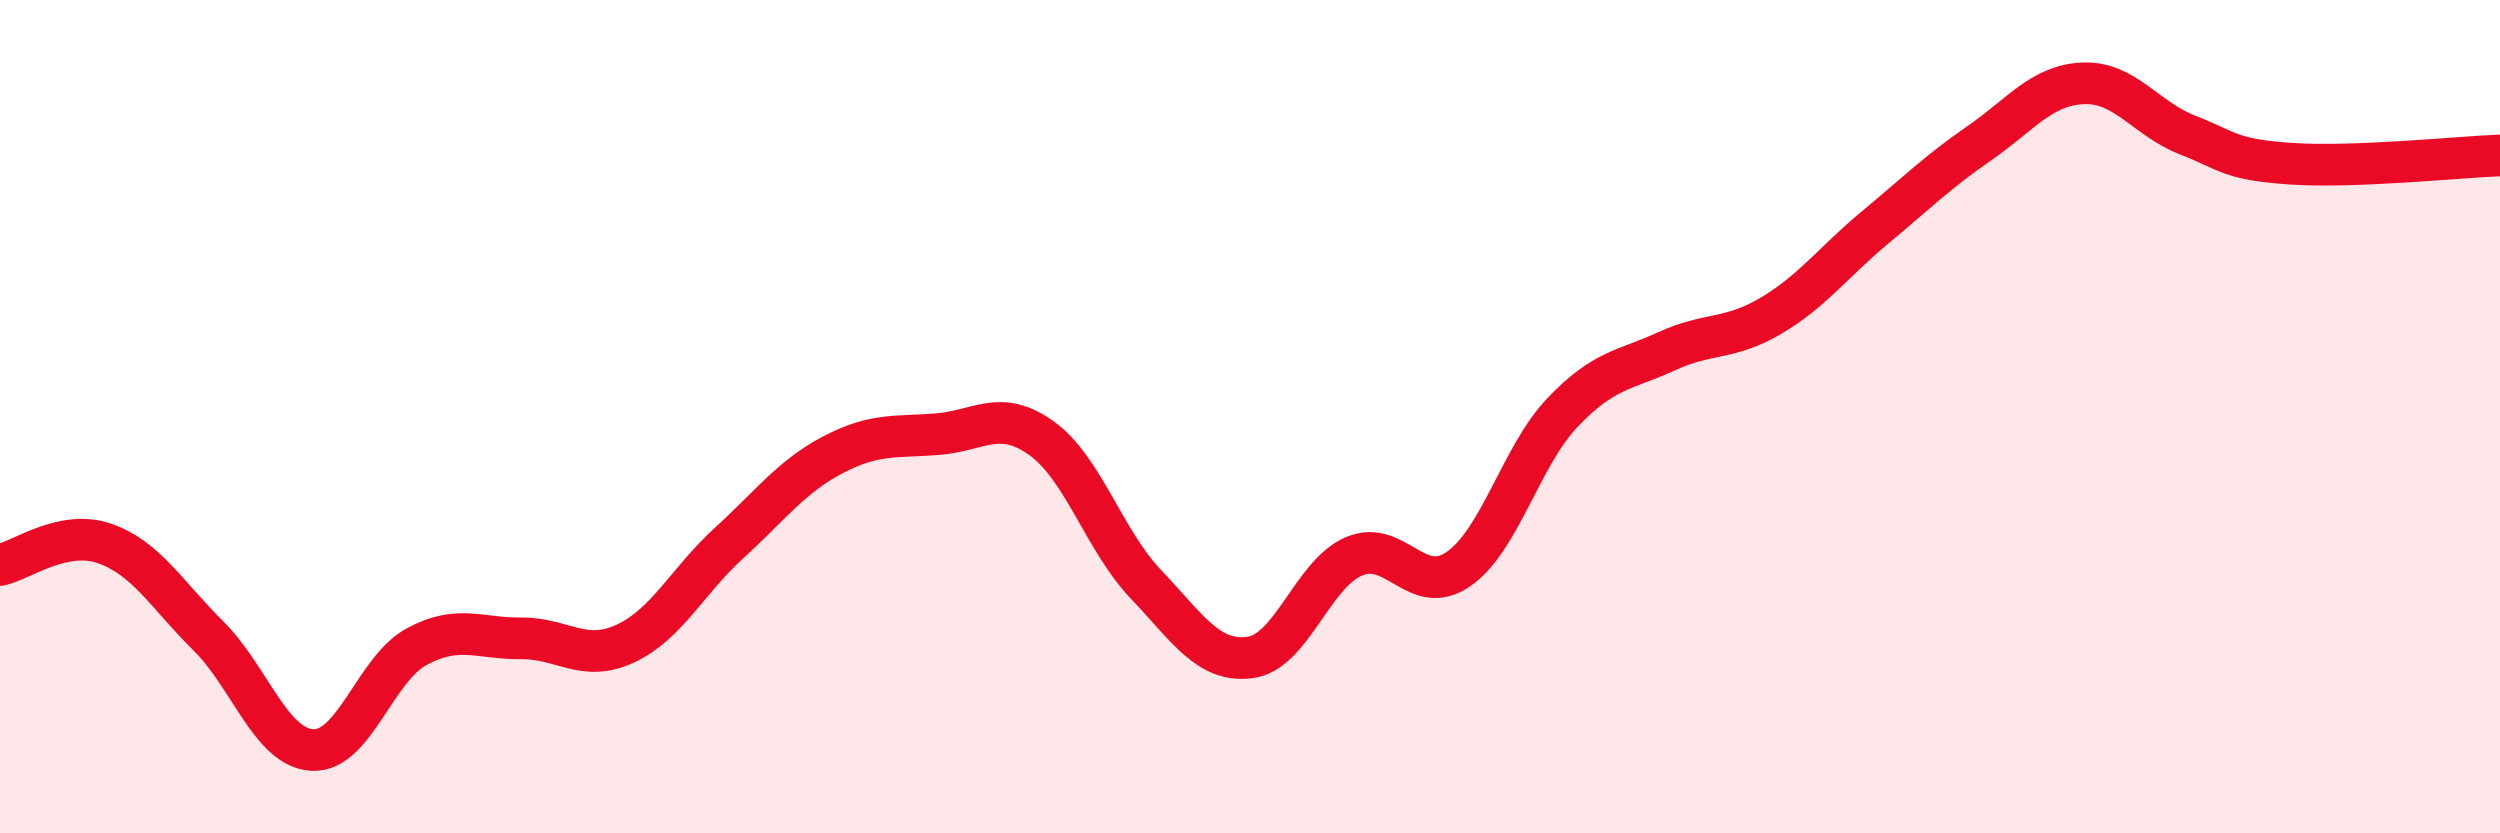 
    <svg width="60" height="20" viewBox="0 0 60 20" xmlns="http://www.w3.org/2000/svg">
      <path
        d="M 0,13.56 C 0.5,13.46 1.5,12.7 2.5,13.04 C 3.5,13.38 4,14.27 5,15.26 C 6,16.25 6.5,17.95 7.5,18 C 8.5,18.05 9,16.06 10,15.52 C 11,14.98 11.5,15.33 12.5,15.32 C 13.5,15.31 14,15.91 15,15.45 C 16,14.99 16.5,13.94 17.5,13.03 C 18.5,12.12 19,11.43 20,10.91 C 21,10.39 21.5,10.5 22.5,10.42 C 23.5,10.34 24,9.8 25,10.52 C 26,11.24 26.5,12.97 27.5,14.02 C 28.5,15.07 29,15.91 30,15.78 C 31,15.65 31.5,13.77 32.5,13.35 C 33.5,12.93 34,14.35 35,13.66 C 36,12.97 36.5,10.95 37.5,9.9 C 38.5,8.85 39,8.89 40,8.43 C 41,7.97 41.5,8.17 42.5,7.58 C 43.5,6.99 44,6.29 45,5.46 C 46,4.63 46.5,4.13 47.5,3.44 C 48.5,2.75 49,2.04 50,2 C 51,1.96 51.5,2.85 52.5,3.24 C 53.5,3.63 53.5,3.83 55,3.93 C 56.5,4.03 59,3.77 60,3.73L60 20L0 20Z"
        fill="#EB0A25"
        opacity="0.1"
        stroke-linecap="round"
        stroke-linejoin="round"
      />
      <path
        d="M 0,13.56 C 0.5,13.46 1.5,12.7 2.5,13.04 C 3.5,13.38 4,14.27 5,15.26 C 6,16.25 6.5,17.95 7.5,18 C 8.5,18.05 9,16.06 10,15.52 C 11,14.98 11.5,15.33 12.5,15.32 C 13.5,15.31 14,15.91 15,15.45 C 16,14.99 16.5,13.94 17.5,13.03 C 18.5,12.12 19,11.43 20,10.91 C 21,10.39 21.5,10.5 22.5,10.42 C 23.5,10.34 24,9.8 25,10.52 C 26,11.24 26.5,12.97 27.5,14.02 C 28.5,15.07 29,15.91 30,15.78 C 31,15.65 31.5,13.77 32.5,13.35 C 33.5,12.93 34,14.35 35,13.66 C 36,12.97 36.5,10.95 37.5,9.9 C 38.5,8.85 39,8.89 40,8.43 C 41,7.97 41.5,8.17 42.5,7.58 C 43.5,6.99 44,6.29 45,5.46 C 46,4.63 46.5,4.13 47.5,3.44 C 48.5,2.75 49,2.04 50,2 C 51,1.96 51.5,2.85 52.5,3.24 C 53.5,3.63 53.5,3.83 55,3.93 C 56.5,4.03 59,3.77 60,3.73"
        stroke="#EB0A25"
        stroke-width="1"
        fill="none"
        stroke-linecap="round"
        stroke-linejoin="round"
      />
    </svg>
  